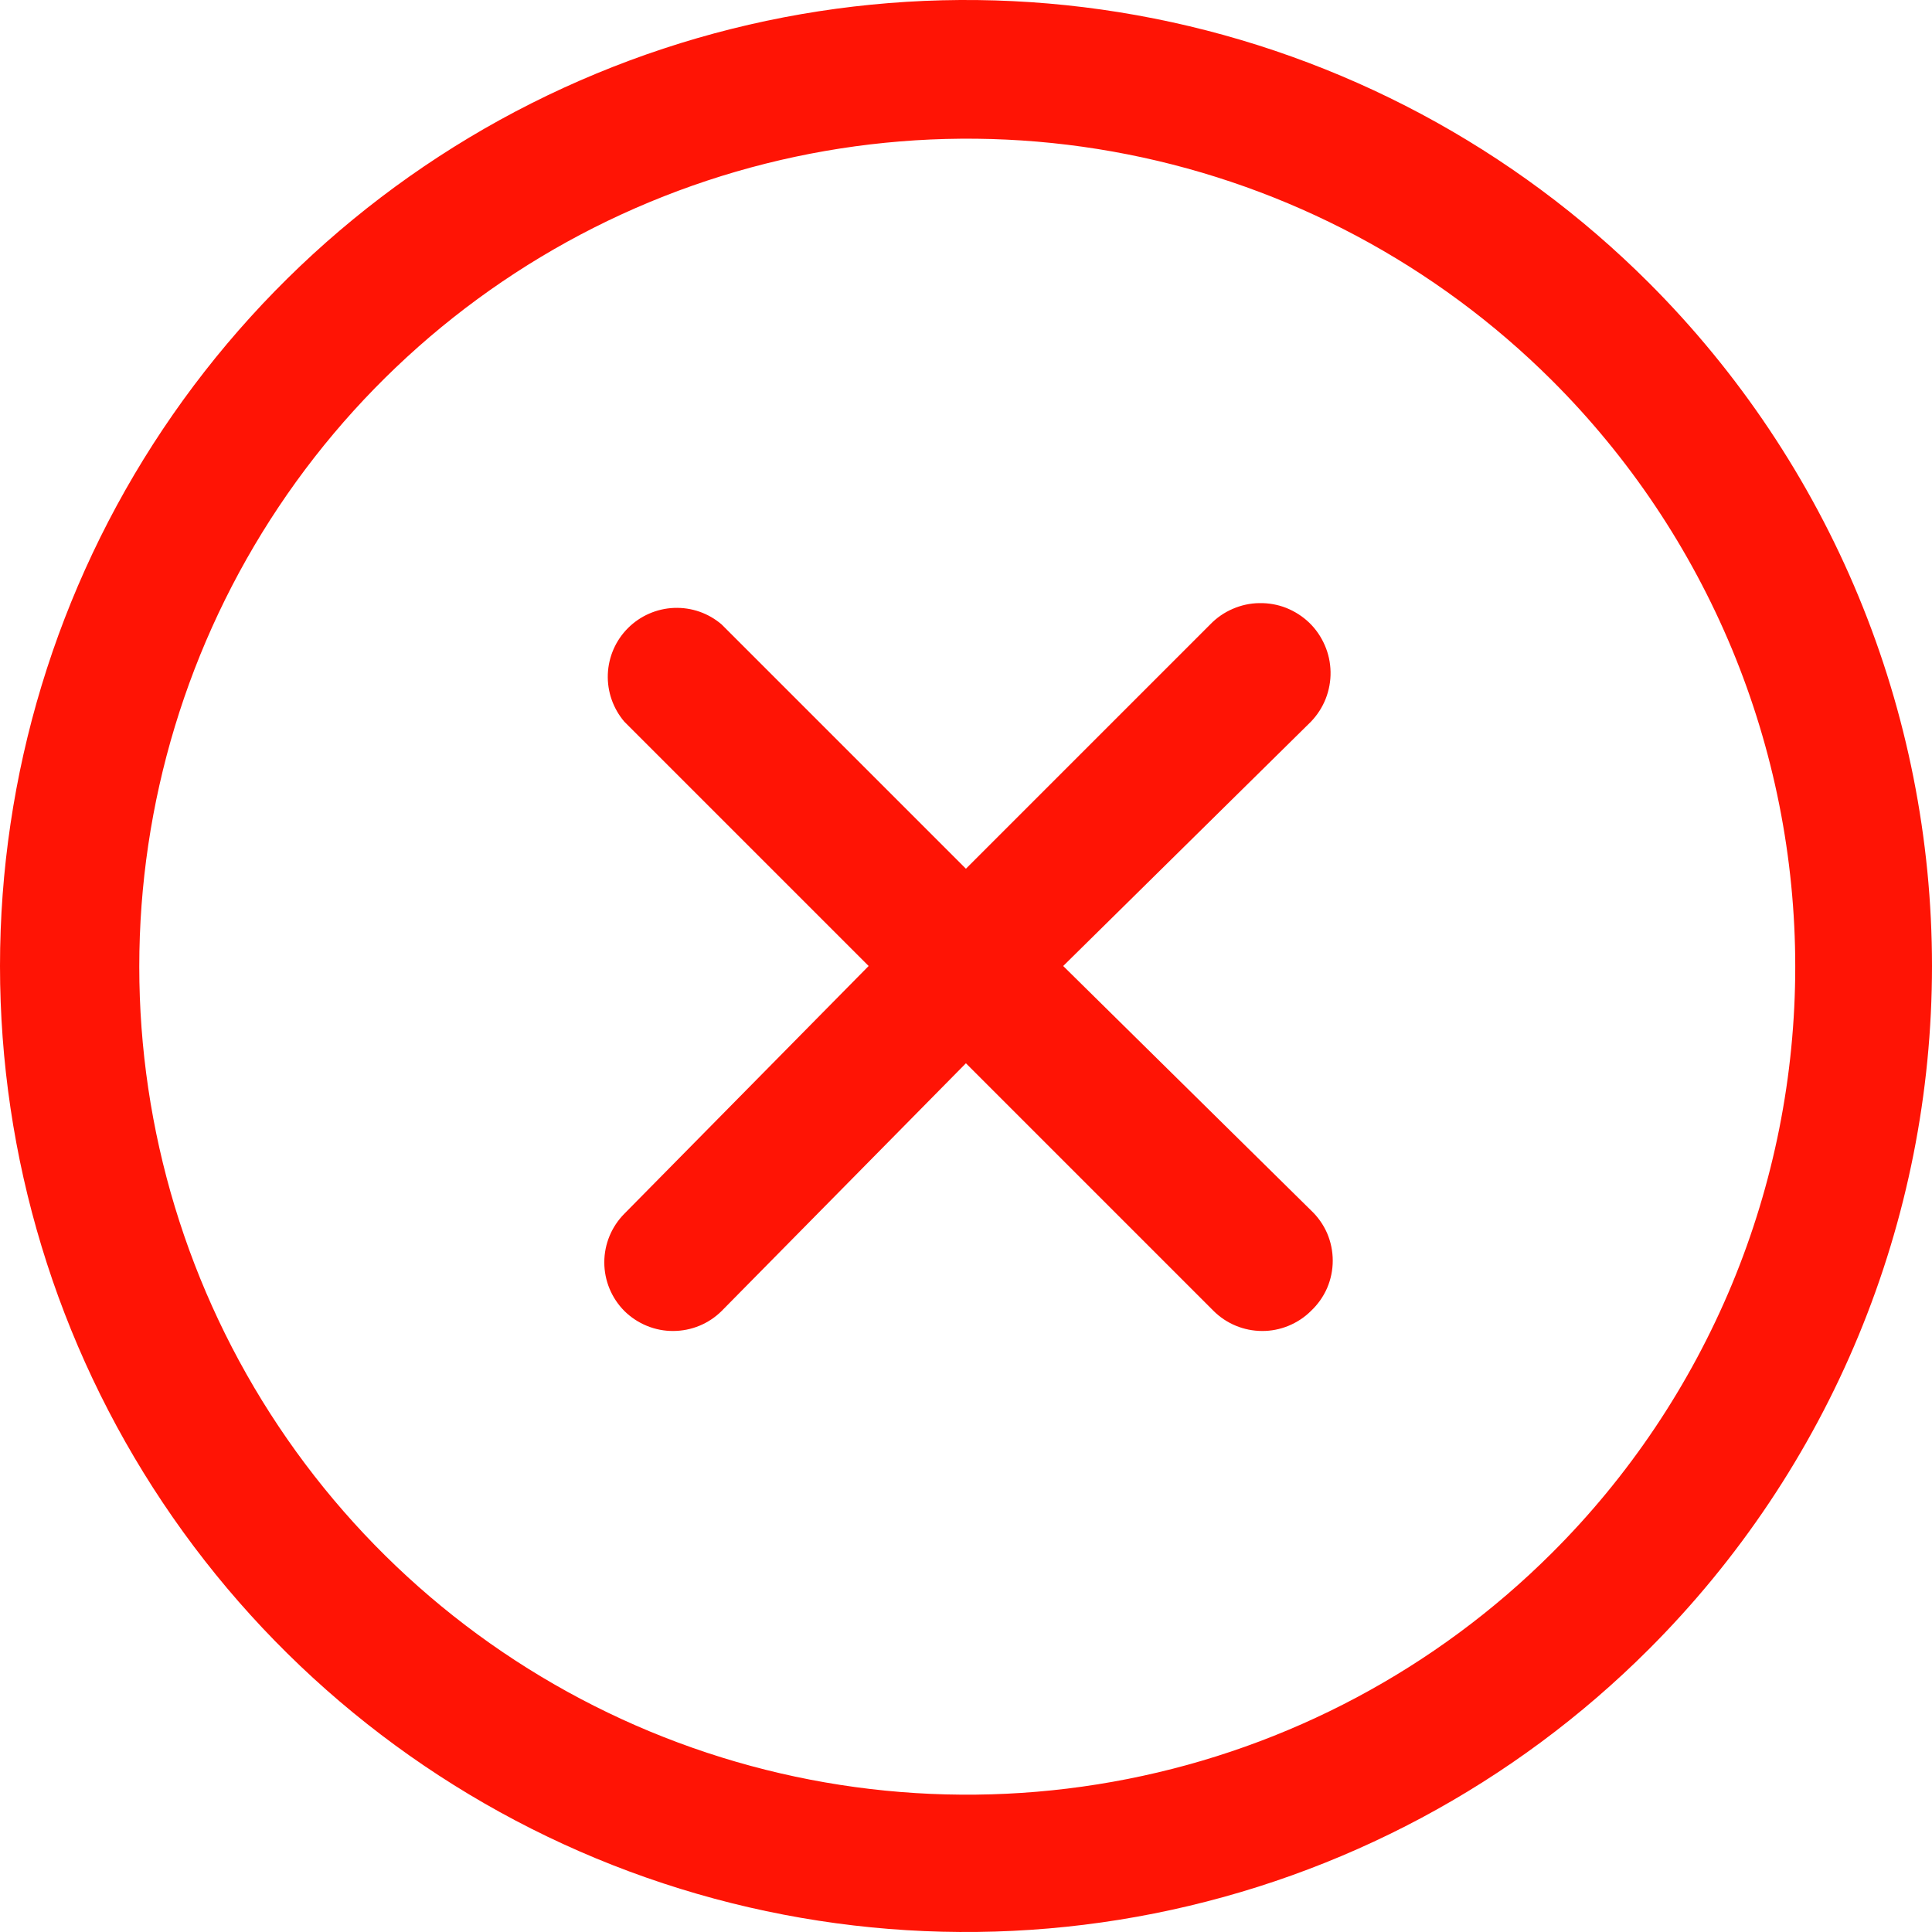 <svg width="23" height="23" viewBox="0 0 23 23" fill="none" xmlns="http://www.w3.org/2000/svg">
<path d="M15.606 8.592L12.657 11.5L15.606 14.408C15.688 14.485 15.754 14.578 15.799 14.681C15.843 14.784 15.866 14.895 15.866 15.008C15.866 15.12 15.843 15.231 15.799 15.334C15.754 15.437 15.688 15.53 15.606 15.607C15.53 15.683 15.438 15.743 15.338 15.784C15.238 15.825 15.131 15.846 15.023 15.845C14.808 15.844 14.601 15.759 14.448 15.607L11.499 12.658L8.591 15.607C8.438 15.759 8.232 15.844 8.016 15.845C7.908 15.846 7.801 15.825 7.701 15.784C7.601 15.743 7.51 15.683 7.433 15.607C7.28 15.453 7.194 15.245 7.194 15.028C7.194 14.811 7.28 14.603 7.433 14.449L10.341 11.5L7.433 8.592C7.299 8.435 7.228 8.233 7.236 8.026C7.244 7.819 7.33 7.623 7.476 7.477C7.622 7.331 7.819 7.245 8.025 7.237C8.232 7.229 8.434 7.299 8.591 7.434L11.499 10.342L14.407 7.434C14.483 7.355 14.574 7.292 14.674 7.249C14.775 7.205 14.883 7.181 14.992 7.18C15.102 7.178 15.21 7.197 15.312 7.237C15.414 7.278 15.507 7.337 15.586 7.413C15.665 7.489 15.727 7.58 15.771 7.681C15.815 7.781 15.838 7.889 15.84 7.999C15.842 8.108 15.822 8.217 15.782 8.319C15.742 8.42 15.682 8.513 15.606 8.592ZM19.631 19.632C18.023 21.24 15.974 22.335 13.743 22.779C11.512 23.223 9.2 22.995 7.099 22.125C4.998 21.254 3.202 19.78 1.938 17.889C0.674 15.998 0 13.774 0 11.5C0 9.226 0.674 7.002 1.938 5.111C3.202 3.22 4.998 1.746 7.099 0.876C9.2 0.005 11.512 -0.223 13.743 0.221C15.974 0.665 18.023 1.76 19.631 3.368C20.699 4.436 21.547 5.704 22.125 7.099C22.703 8.494 23 9.99 23 11.5C23 13.01 22.703 14.506 22.125 15.901C21.547 17.297 20.699 18.564 19.631 19.632ZM18.473 4.526C17.093 3.151 15.337 2.216 13.426 1.838C11.514 1.46 9.534 1.658 7.735 2.405C5.936 3.152 4.398 4.415 3.317 6.035C2.235 7.656 1.658 9.56 1.658 11.508C1.658 13.456 2.235 15.361 3.317 16.981C4.398 18.601 5.936 19.865 7.735 20.612C9.534 21.359 11.514 21.556 13.426 21.178C15.337 20.801 17.093 19.866 18.473 18.49C19.392 17.575 20.121 16.486 20.619 15.288C21.116 14.09 21.372 12.806 21.372 11.508C21.372 10.211 21.116 8.926 20.619 7.728C20.121 6.53 19.392 5.442 18.473 4.526Z" fill="#FF1405"/>
</svg>

